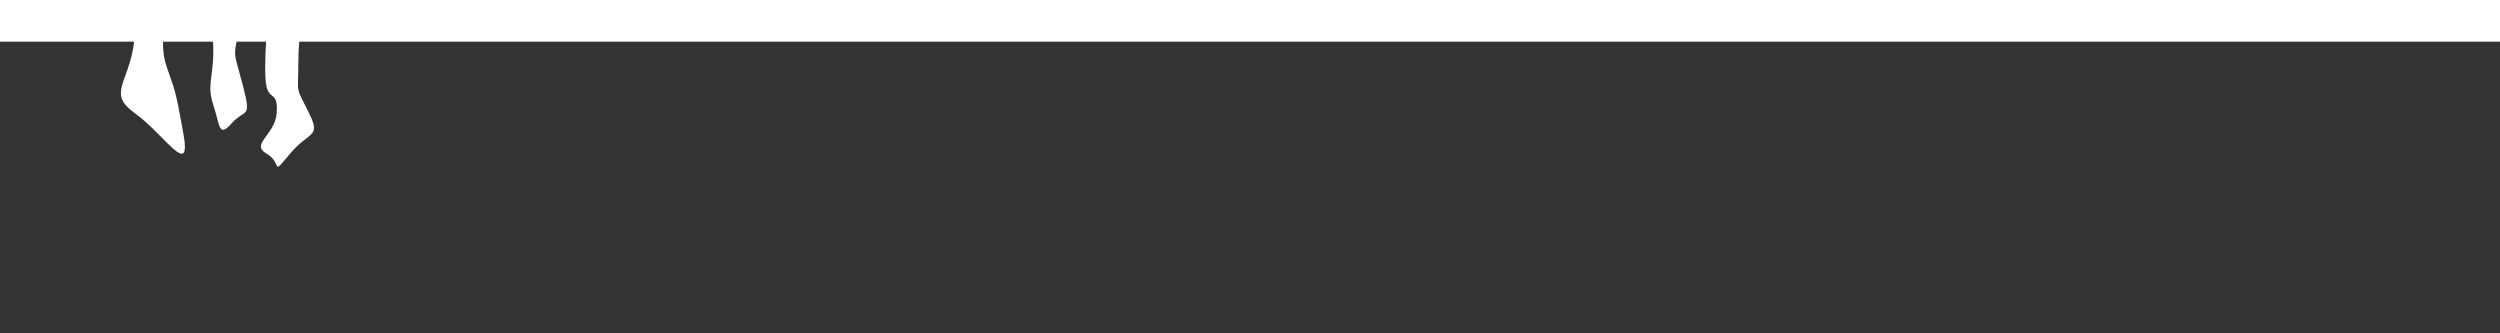 <?xml version="1.0" encoding="UTF-8"?>
<svg id="Calque_1" xmlns="http://www.w3.org/2000/svg" baseProfile="tiny" version="1.2" viewBox="0 0 1500 200">
  <rect x="0" y="0" width="1500" height="200" fill="#333333" stroke="none"/>
  <!-- Generator: Adobe Illustrator 29.0.1, SVG Export Plug-In . SVG Version: 2.1.0 Build 192)  -->
  <path d="M179.56,25h1320.44V0H0v25h80.51c-3.27,25.6-16.46,30.76.49,43,18,13,34,40,29,12s-5-25-10-40c-1.83-5.5-2.32-10.66-2.2-15h30c.13,1.49.2,3.14.2,5,0,17-4,21,0,33s3,20,11,11,12-2.25,7-21.63-6-18.37-4-27.37h17.66c-.47,7.64-1.09,21.9.34,27.37,2,7.63,7,2.63,6,15.63s-16,18.49-6,24.25c10,5.75,2,14.25,14,0,12-14.25,19-9.25,11-25.25s-6-10-6-29c0-5.25.23-9.53.56-13Z" fill="#fff"/>
</svg>